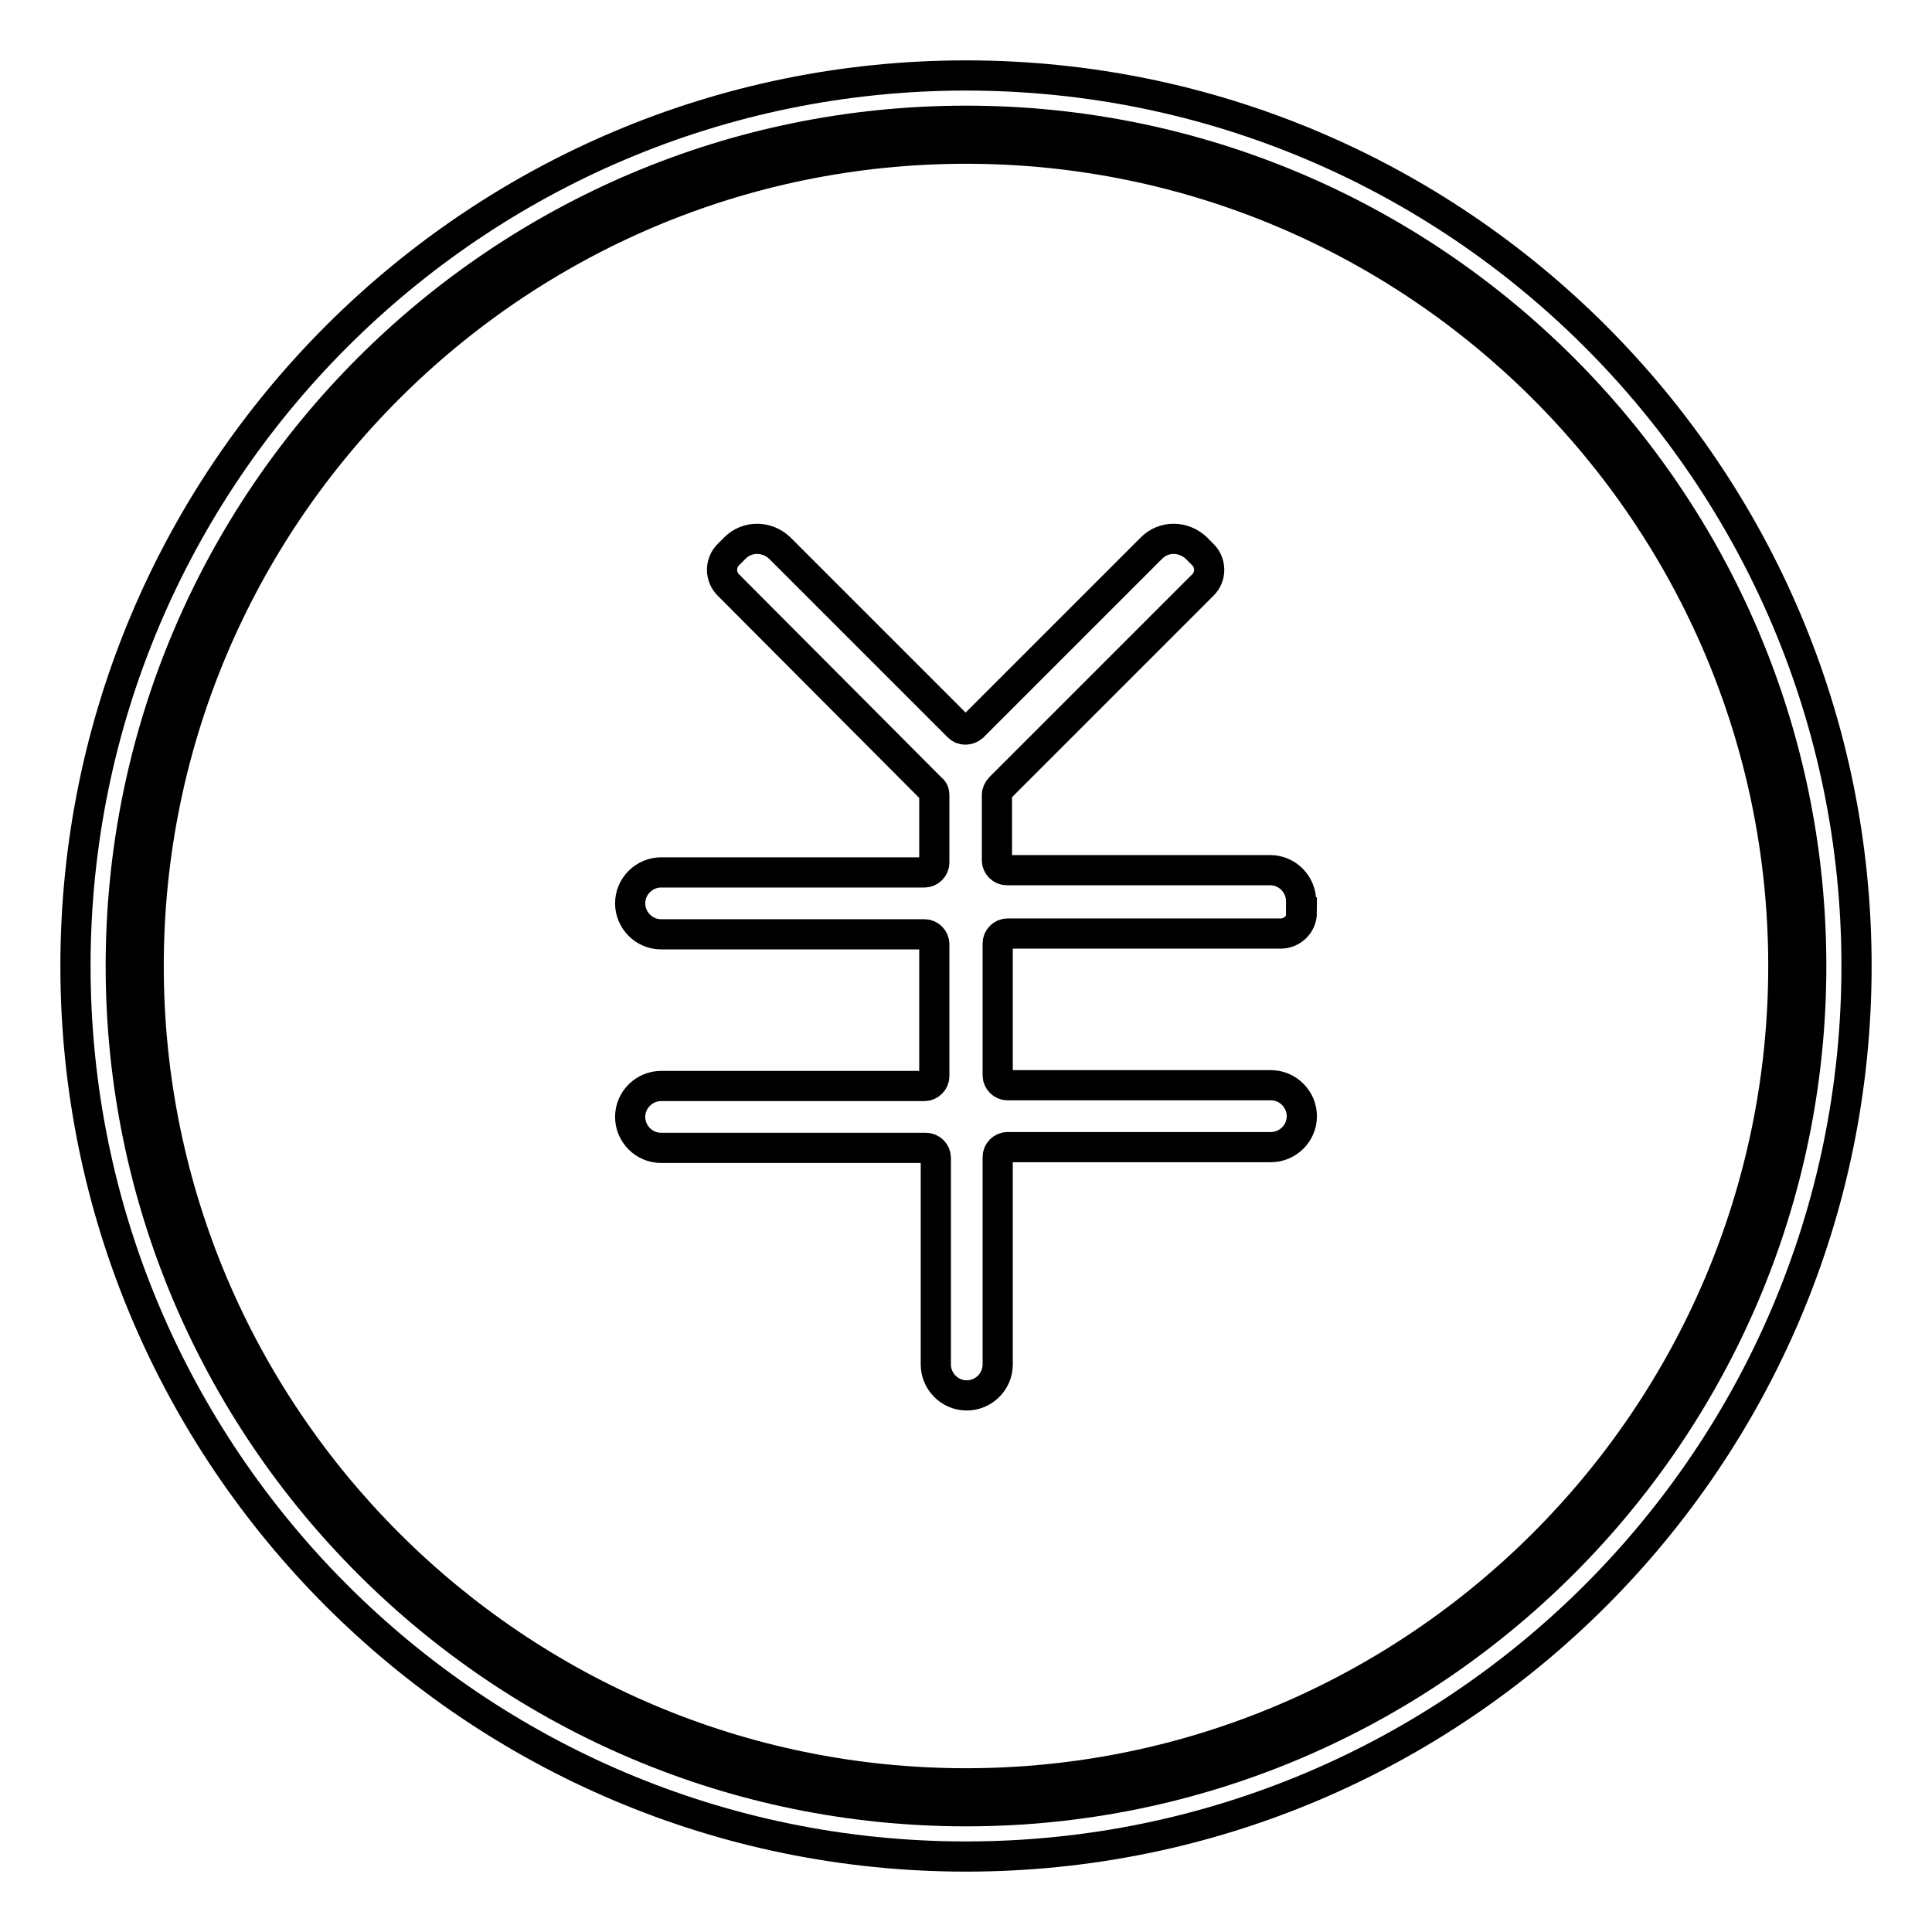 <?xml version="1.0" encoding="utf-8"?>
<!-- Svg Vector Icons : http://www.onlinewebfonts.com/icon -->
<!DOCTYPE svg PUBLIC "-//W3C//DTD SVG 1.1//EN" "http://www.w3.org/Graphics/SVG/1.1/DTD/svg11.dtd">
<svg version="1.1" xmlns="http://www.w3.org/2000/svg" xmlns:xlink="http://www.w3.org/1999/xlink" x="0px" y="0px" viewBox="0 0 256 256" enable-background="new 0 0 256 256" xml:space="preserve">
<g> <path stroke-width="4" fill-opacity="0" stroke="#000000"  d="M128,16C66.2,16,16,66.2,16,128s50.3,112,112,112s112-50.3,112-112S189.8,16,128,16z M172.5,120.9 c0,1.6-1.3,2.8-2.8,2.8h-36.2c-0.7,0-1.3,0.6-1.3,1.3v17.5c0,0.7,0.6,1.3,1.3,1.3h34.9c2.3,0,4.1,1.9,4.1,4.1 c0,2.3-1.9,4.1-4.1,4.1h-34.9c-0.7,0-1.3,0.6-1.3,1.3v27.5c0,2.3-1.9,4.1-4.1,4.1c-2.3,0-4.1-1.9-4.1-4.1v-27.4 c0-0.7-0.6-1.3-1.3-1.3H87.6c-2.3,0-4.1-1.9-4.1-4.1c0-2.3,1.9-4.1,4.1-4.1h34.9c0.7,0,1.3-0.6,1.3-1.3v-17.5 c0-0.7-0.6-1.3-1.3-1.3H87.6c-2.3,0-4.1-1.9-4.1-4.1c0-2.3,1.9-4.1,4.1-4.1h34.9c0.7,0,1.3-0.6,1.3-1.3v-8.9c0-0.4-0.1-0.7-0.4-0.9 L96.5,77.5c-1.1-1.1-1.1-2.9,0-4l0.9-0.9c1.6-1.6,4.2-1.6,5.9,0l23.7,23.7c0.5,0.5,1.3,0.5,1.9,0l23.7-23.7c1.6-1.6,4.2-1.6,5.9,0 l0.9,0.9c1.1,1.1,1.1,2.9,0,4l-26.9,26.9c-0.2,0.2-0.4,0.6-0.4,0.9v8.7c0,0.7,0.6,1.3,1.3,1.3h34.9c2.3,0,4.1,1.9,4.1,4.1V120.9 L172.5,120.9z"/> <path stroke-width="4" fill-opacity="0" stroke="#000000"  d="M128,10C62.9,10,10,62.9,10,128c0,65.1,52.9,118,118,118c65.1,0,118-52.9,118-118C246,62.9,193.1,10,128,10 z M128,236.3c-59.7,0-108.3-48.6-108.3-108.3C19.7,68.3,68.3,19.7,128,19.7c59.7,0,108.3,48.6,108.3,108.3 C236.3,187.7,187.7,236.3,128,236.3z"/></g>
</svg>
